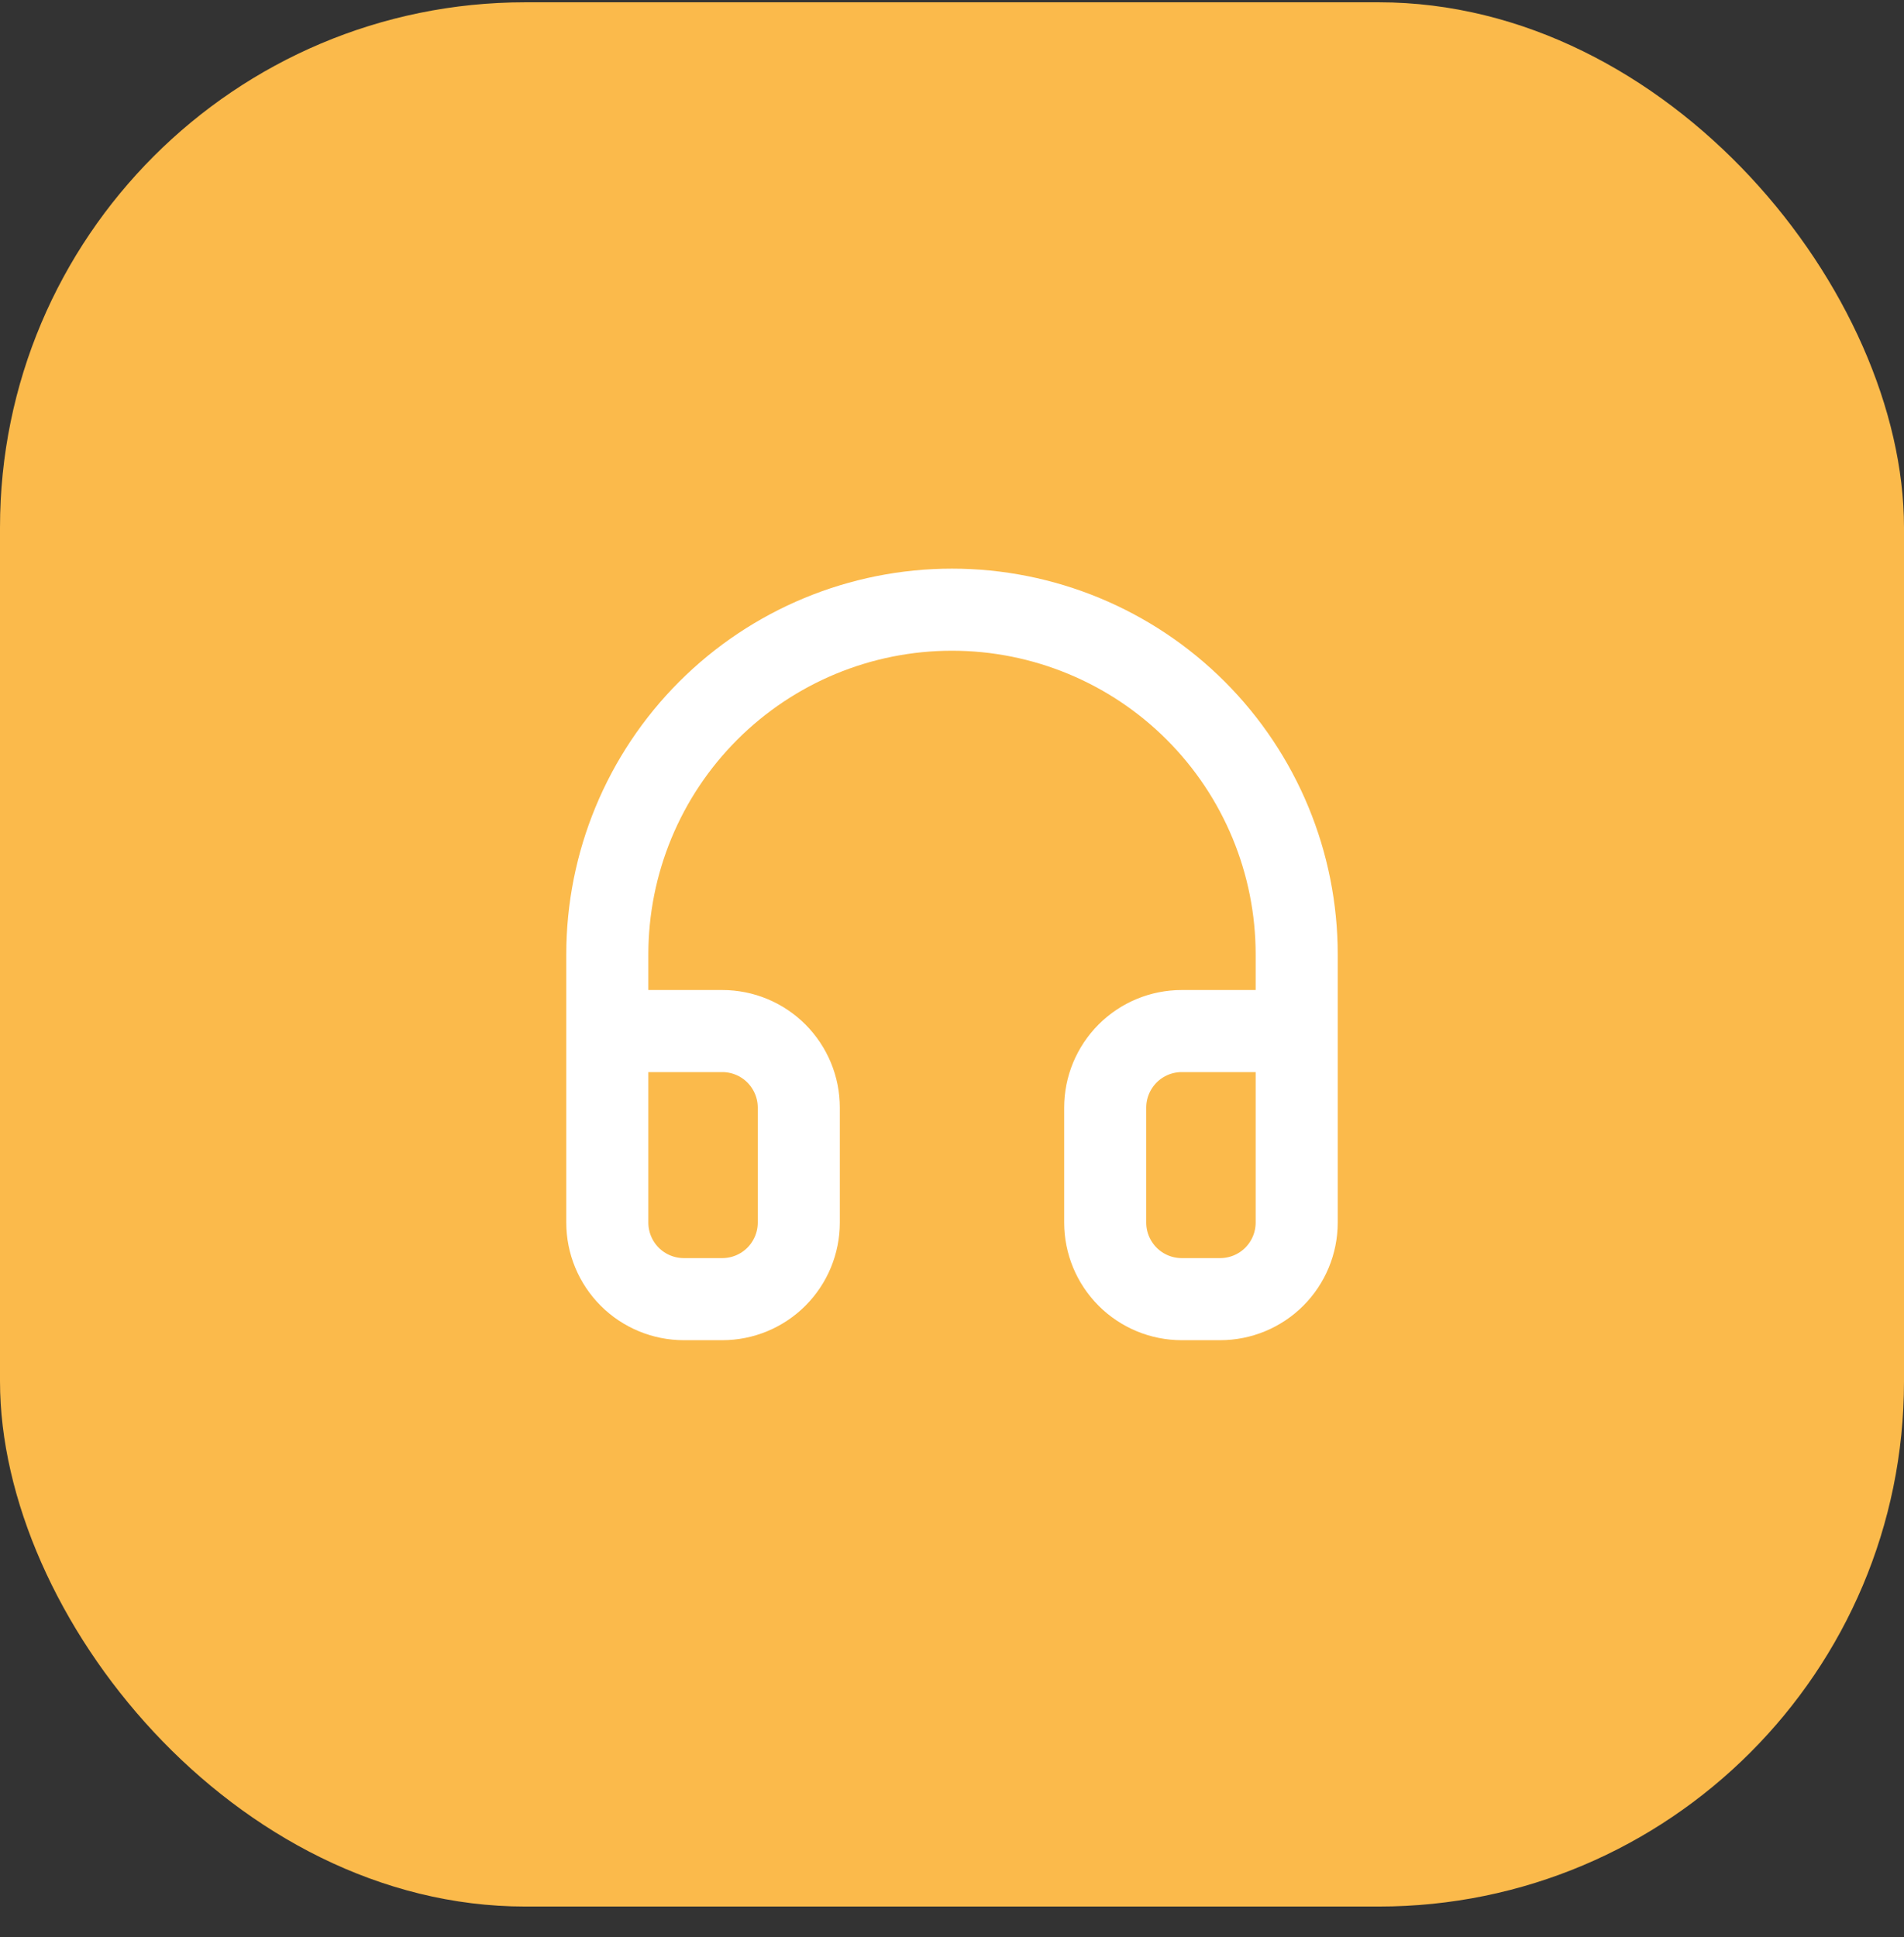 <svg width="58" height="59" viewBox="0 0 58 59" fill="none" xmlns="http://www.w3.org/2000/svg">
<rect x="0" y="0" width="58" height="59" fill="#333333" stroke="none"/>
<rect y="0.07" width="58" height="58" rx="16" fill="#FBBA4B"/>
<path d="M18.5 36.07V29.07C18.5 26.285 19.606 23.615 21.575 21.646C23.544 19.677 26.215 18.57 29 18.57C31.785 18.57 34.456 19.677 36.425 21.646C38.394 23.615 39.5 26.285 39.5 29.07V36.07M39.5 37.237C39.5 37.856 39.254 38.449 38.817 38.887C38.379 39.325 37.785 39.57 37.167 39.57H36C35.381 39.57 34.788 39.325 34.35 38.887C33.913 38.449 33.667 37.856 33.667 37.237V33.737C33.667 33.118 33.913 32.525 34.35 32.087C34.788 31.649 35.381 31.404 36 31.404H39.5V37.237ZM18.5 37.237C18.5 37.856 18.746 38.449 19.183 38.887C19.621 39.325 20.215 39.57 20.833 39.57H22C22.619 39.57 23.212 39.325 23.65 38.887C24.087 38.449 24.333 37.856 24.333 37.237V33.737C24.333 33.118 24.087 32.525 23.65 32.087C23.212 31.649 22.619 31.404 22 31.404H18.5V37.237Z" stroke="white" stroke-width="2.5" stroke-linecap="round" stroke-linejoin="round"/>
</svg>
